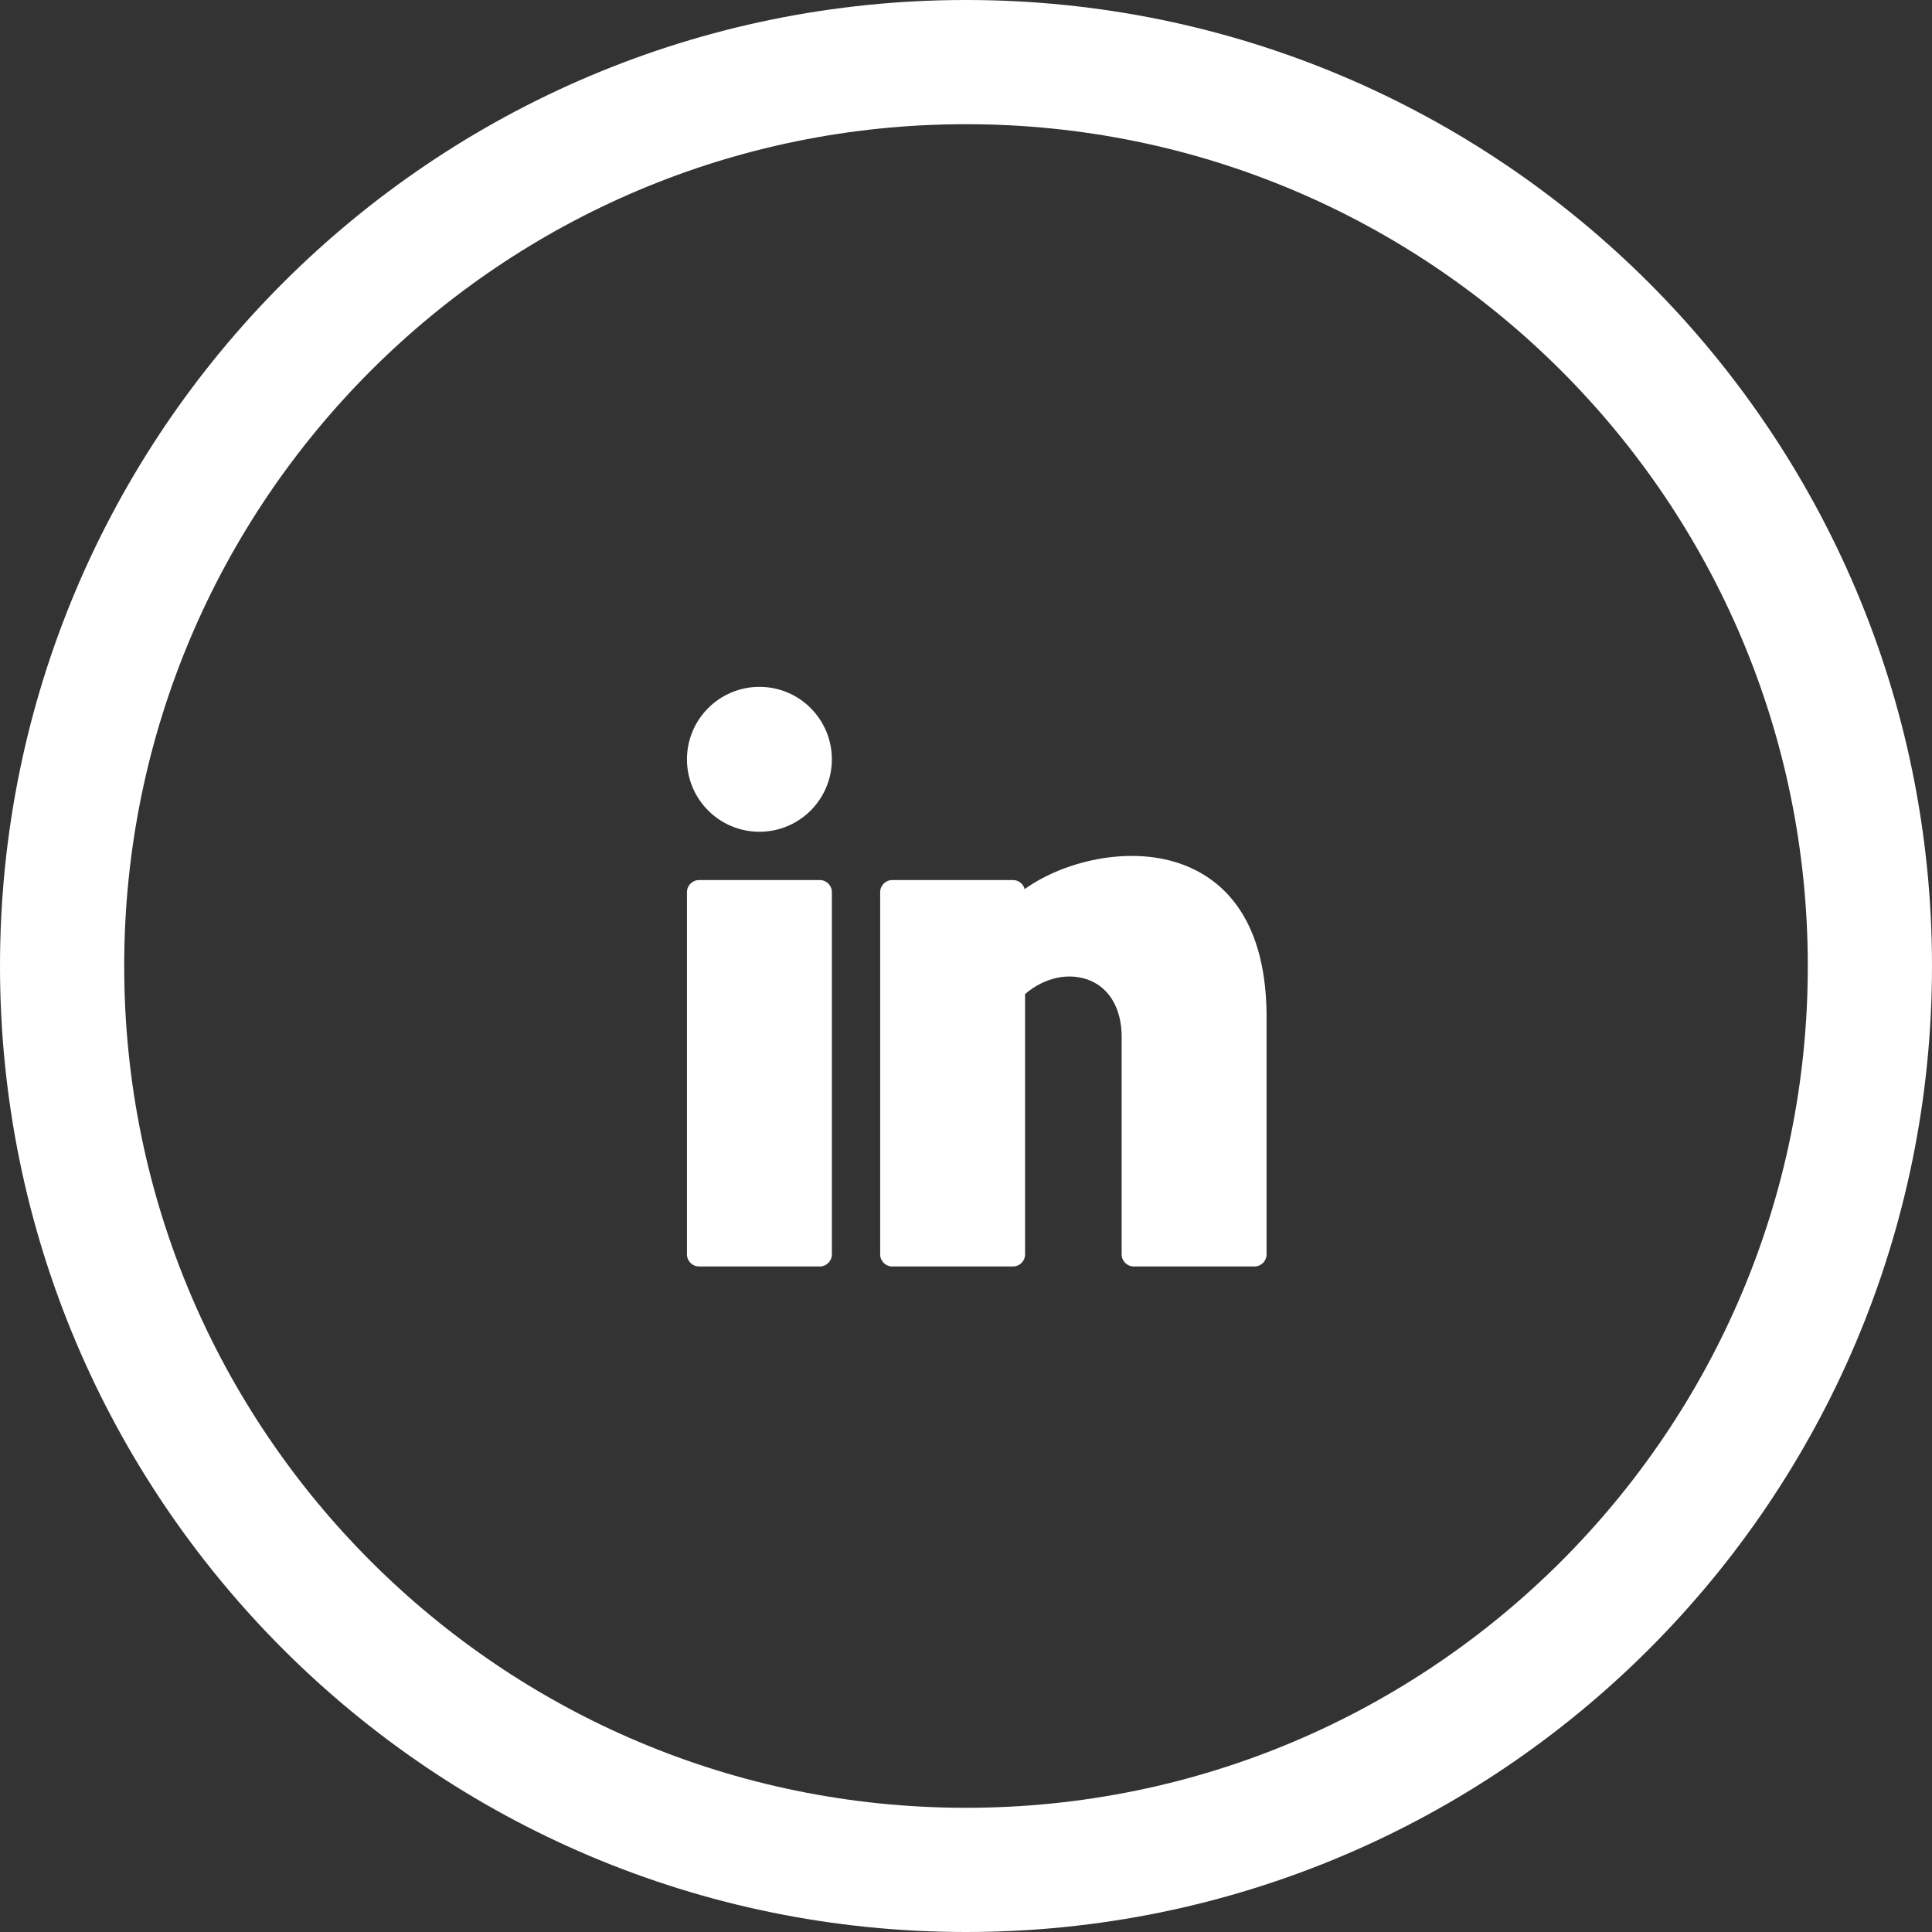 <svg width="35" height="35" viewBox="0 0 35 35" fill="none" xmlns="http://www.w3.org/2000/svg">
<rect x="0" y="0" width="35" height="35" fill="#333333" stroke="none"/>
<path d="M17.5 1.125C26.544 1.125 33.875 8.456 33.875 17.5C33.875 26.544 26.544 33.875 17.5 33.875C8.456 33.875 1.125 26.544 1.125 17.5C1.125 8.456 8.456 1.125 17.5 1.125Z" stroke="white" stroke-width="2.25"/>
<path d="M13.758 15.068C14.483 15.068 15.07 14.481 15.07 13.756C15.07 13.031 14.483 12.443 13.758 12.443C13.033 12.443 12.445 13.031 12.445 13.756C12.445 14.481 13.033 15.068 13.758 15.068Z" fill="white"/>
<path d="M14.852 15.943H12.664C12.543 15.943 12.445 16.041 12.445 16.162V22.725C12.445 22.845 12.543 22.943 12.664 22.943H14.852C14.972 22.943 15.07 22.845 15.07 22.725V16.162C15.07 16.041 14.972 15.943 14.852 15.943Z" fill="white"/>
<path d="M21.369 15.642C20.434 15.322 19.265 15.603 18.563 16.107C18.539 16.013 18.453 15.943 18.352 15.943H16.164C16.043 15.943 15.945 16.041 15.945 16.162V22.725C15.945 22.845 16.043 22.943 16.164 22.943H18.352C18.472 22.943 18.57 22.845 18.57 22.725V18.008C18.924 17.704 19.379 17.607 19.752 17.765C20.113 17.918 20.32 18.291 20.32 18.787V22.725C20.32 22.845 20.418 22.943 20.539 22.943H22.727C22.847 22.943 22.945 22.845 22.945 22.725V18.347C22.92 16.549 22.075 15.883 21.369 15.642Z" fill="white"/>
</svg>
